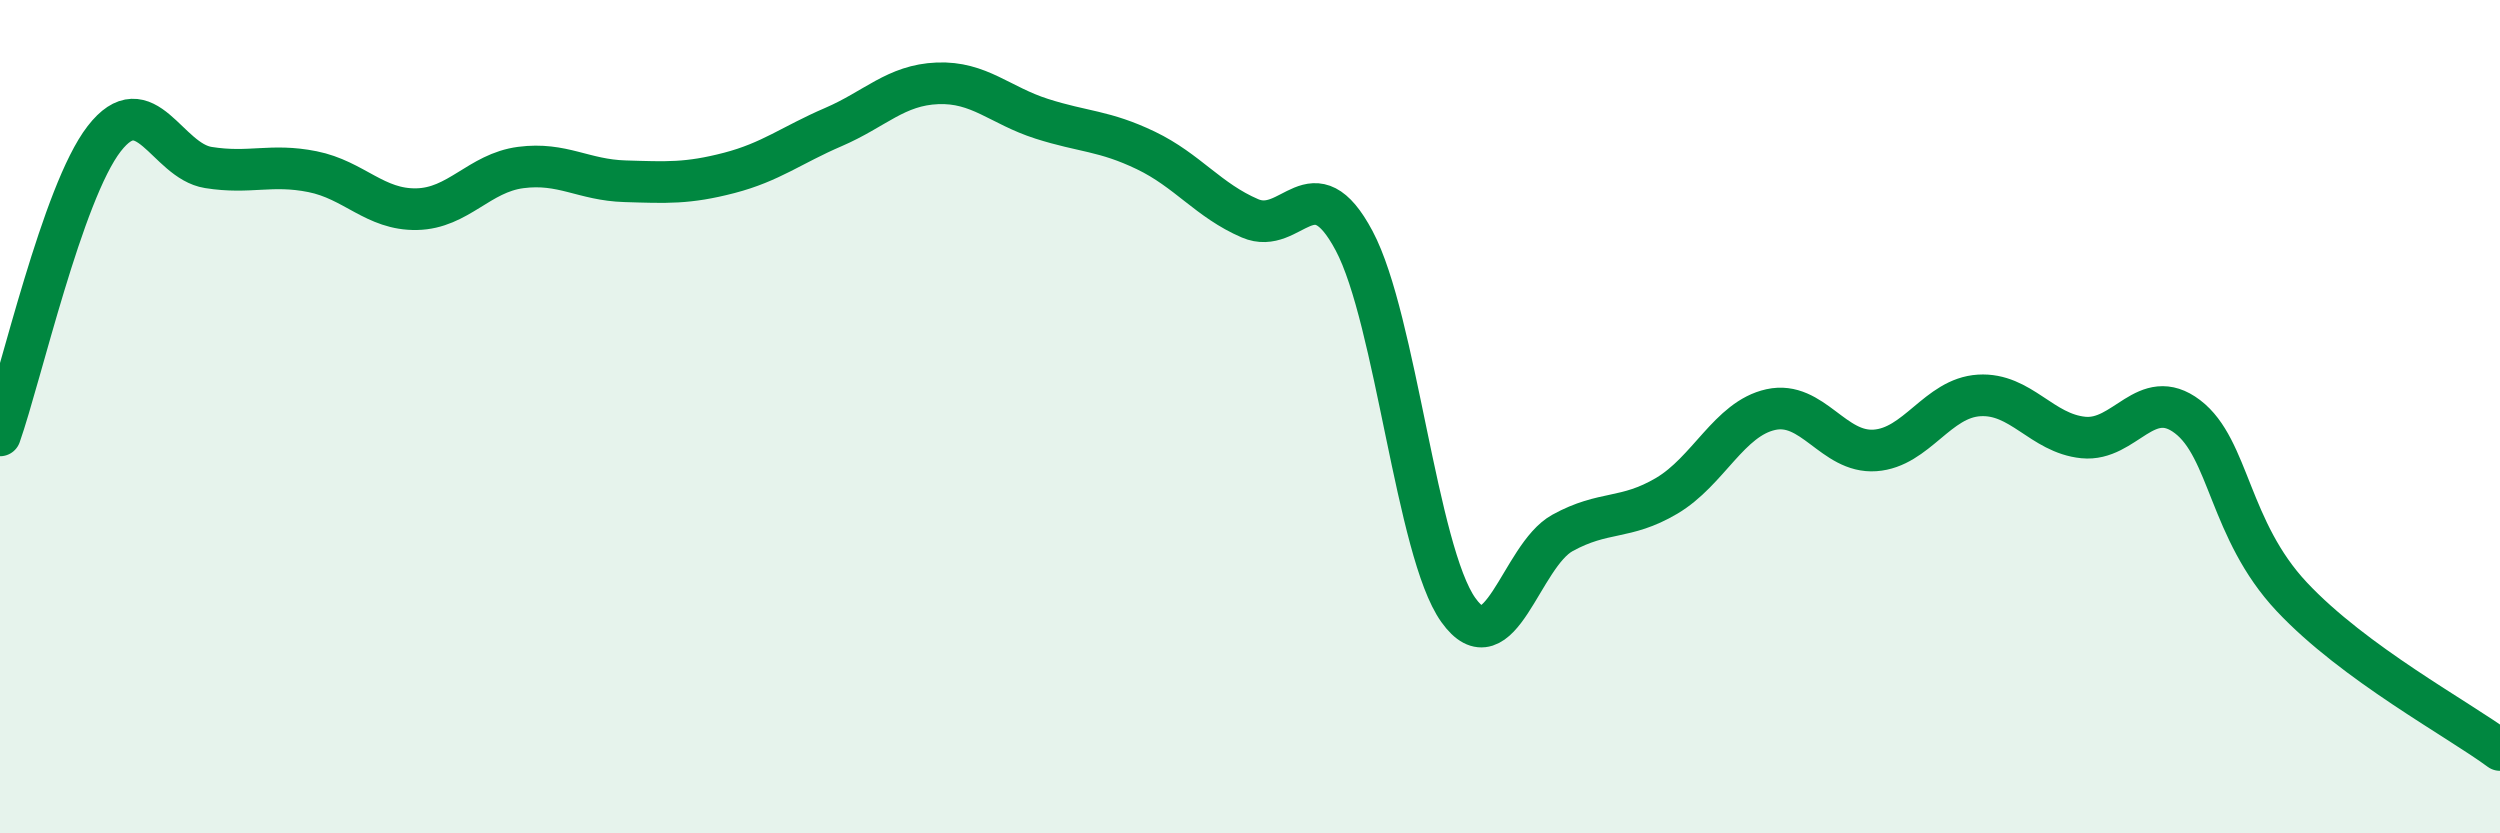 
    <svg width="60" height="20" viewBox="0 0 60 20" xmlns="http://www.w3.org/2000/svg">
      <path
        d="M 0,10.45 C 0.5,9.03 1.5,4.62 2.5,3.33 C 3.5,2.04 4,3.86 5,4.02 C 6,4.18 6.5,3.92 7.5,4.12 C 8.5,4.32 9,5.04 10,5.02 C 11,5 11.5,4.15 12.5,4.02 C 13.5,3.89 14,4.32 15,4.35 C 16,4.38 16.5,4.41 17.5,4.15 C 18.5,3.89 19,3.48 20,3.05 C 21,2.62 21.5,2.04 22.5,2 C 23.5,1.96 24,2.53 25,2.85 C 26,3.17 26.5,3.13 27.5,3.61 C 28.5,4.09 29,4.81 30,5.24 C 31,5.67 31.5,3.9 32.5,5.78 C 33.5,7.66 34,13.24 35,14.64 C 36,16.04 36.5,13.34 37.5,12.79 C 38.5,12.24 39,12.49 40,11.9 C 41,11.31 41.5,10.05 42.5,9.83 C 43.5,9.61 44,10.88 45,10.81 C 46,10.74 46.5,9.55 47.5,9.49 C 48.5,9.43 49,10.4 50,10.5 C 51,10.6 51.5,9.24 52.5,10 C 53.5,10.76 53.5,12.72 55,14.32 C 56.5,15.92 59,17.26 60,18L60 20L0 20Z"
        fill="#008740"
        opacity="0.1"
        stroke-linecap="round"
        stroke-linejoin="round"
      />
      <path
        d="M 0,10.45 C 0.5,9.03 1.5,4.62 2.5,3.33 C 3.5,2.04 4,3.86 5,4.02 C 6,4.18 6.5,3.92 7.5,4.12 C 8.5,4.32 9,5.04 10,5.02 C 11,5 11.5,4.15 12.5,4.02 C 13.5,3.89 14,4.32 15,4.35 C 16,4.38 16.5,4.41 17.5,4.15 C 18.5,3.89 19,3.48 20,3.05 C 21,2.62 21.5,2.04 22.5,2 C 23.5,1.96 24,2.53 25,2.85 C 26,3.17 26.5,3.13 27.5,3.61 C 28.5,4.09 29,4.81 30,5.24 C 31,5.67 31.5,3.9 32.5,5.78 C 33.5,7.66 34,13.24 35,14.64 C 36,16.04 36.5,13.34 37.5,12.79 C 38.5,12.24 39,12.49 40,11.9 C 41,11.31 41.5,10.05 42.5,9.83 C 43.5,9.61 44,10.88 45,10.81 C 46,10.74 46.5,9.55 47.5,9.49 C 48.5,9.43 49,10.4 50,10.5 C 51,10.6 51.5,9.24 52.5,10 C 53.5,10.76 53.5,12.72 55,14.32 C 56.5,15.92 59,17.26 60,18"
        stroke="#008740"
        stroke-width="1"
        fill="none"
        stroke-linecap="round"
        stroke-linejoin="round"
      />
    </svg>
  